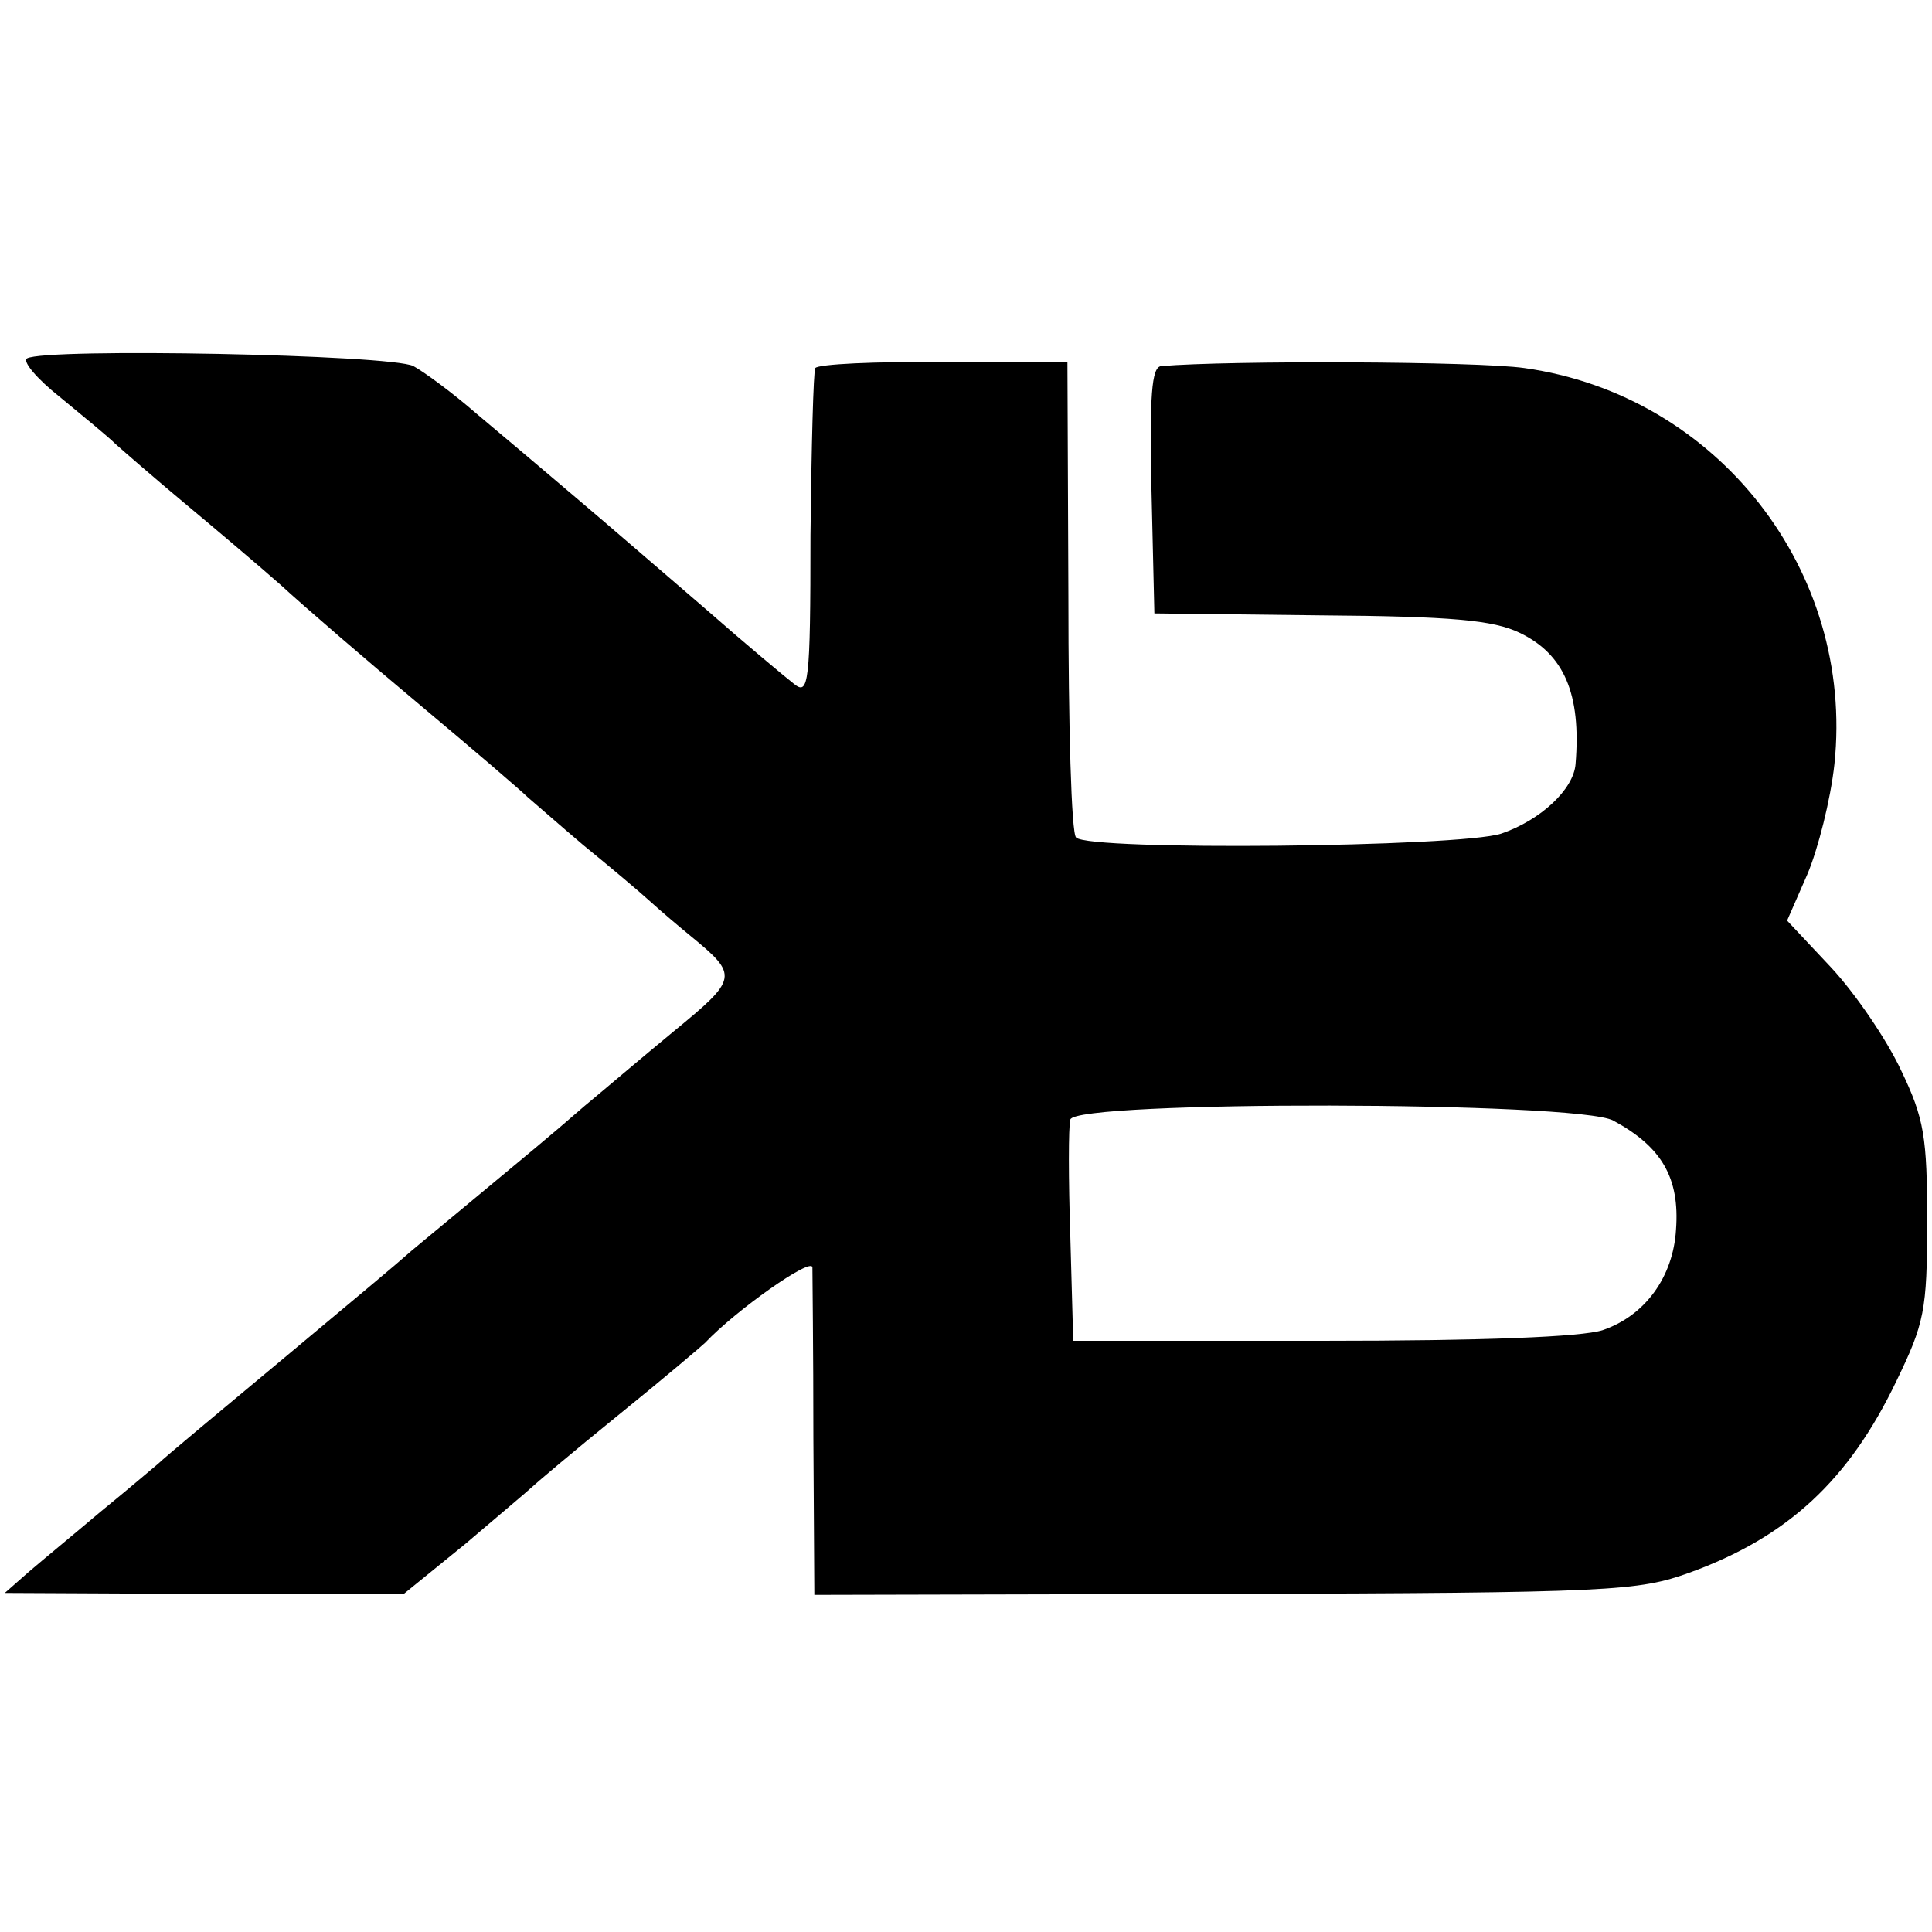 <?xml version="1.0" standalone="no"?>
<!DOCTYPE svg PUBLIC "-//W3C//DTD SVG 20010904//EN"
 "http://www.w3.org/TR/2001/REC-SVG-20010904/DTD/svg10.dtd">
<svg version="1.0" xmlns="http://www.w3.org/2000/svg"
 width="200pt" height="200pt" viewBox="0 0 200 200"
 preserveAspectRatio="xMidYMid meet">
<g transform="translate(0,200) scale(0.1,-0.1)"
fill="#000000" stroke="none">
<path d="M28 1629 c-5 -3 10 -21 34 -40 23 -19 50 -41 58 -49 9 -8 40 -35 70
-60 30 -25 75 -63 100 -85 25 -23 90 -79 145 -125 55 -46 105 -89 111 -95 6
-5 32 -28 58 -50 27 -22 58 -48 70 -59 11 -10 30 -26 41 -35 50 -41 49 -44
-18 -99 -34 -28 -75 -63 -92 -77 -39 -34 -59 -50 -125 -105 -30 -25 -57 -47
-60 -50 -3 -3 -59 -50 -125 -105 -66 -55 -125 -104 -131 -110 -6 -5 -33 -28
-60 -50 -26 -22 -60 -50 -74 -62 l-25 -22 207 -1 206 0 64 52 c34 29 65 55 68
58 3 3 43 37 90 75 47 38 87 72 90 75 31 33 110 89 111 78 0 -7 1 -86 1 -176
l1 -163 425 1 c402 1 428 3 481 22 102 37 165 96 214 198 29 60 32 73 32 165
0 88 -3 107 -27 157 -15 32 -47 79 -72 106 l-46 49 21 48 c11 26 24 77 28 114
21 200 -121 382 -321 410 -49 7 -305 8 -376 2 -10 -1 -12 -31 -10 -128 l3
-128 172 -2 c136 -1 179 -5 206 -18 46 -22 64 -63 58 -136 -2 -26 -36 -58 -77
-72 -43 -14 -427 -18 -440 -4 -5 4 -8 117 -8 250 l-1 242 -128 0 c-71 1 -130
-2 -133 -6 -2 -3 -4 -82 -5 -173 0 -155 -2 -166 -17 -154 -9 7 -51 42 -92 78
-42 36 -102 88 -134 115 -33 28 -79 67 -103 87 -24 21 -54 43 -65 49 -23 12
-381 19 -400 8z m1642 -789 c50 -27 69 -59 65 -113 -3 -49 -32 -89 -76 -104
-22 -7 -122 -11 -291 -11 l-257 0 -3 108 c-2 59 -2 114 0 121 4 20 525 19 562
-1z"/>
</g>
</svg>
